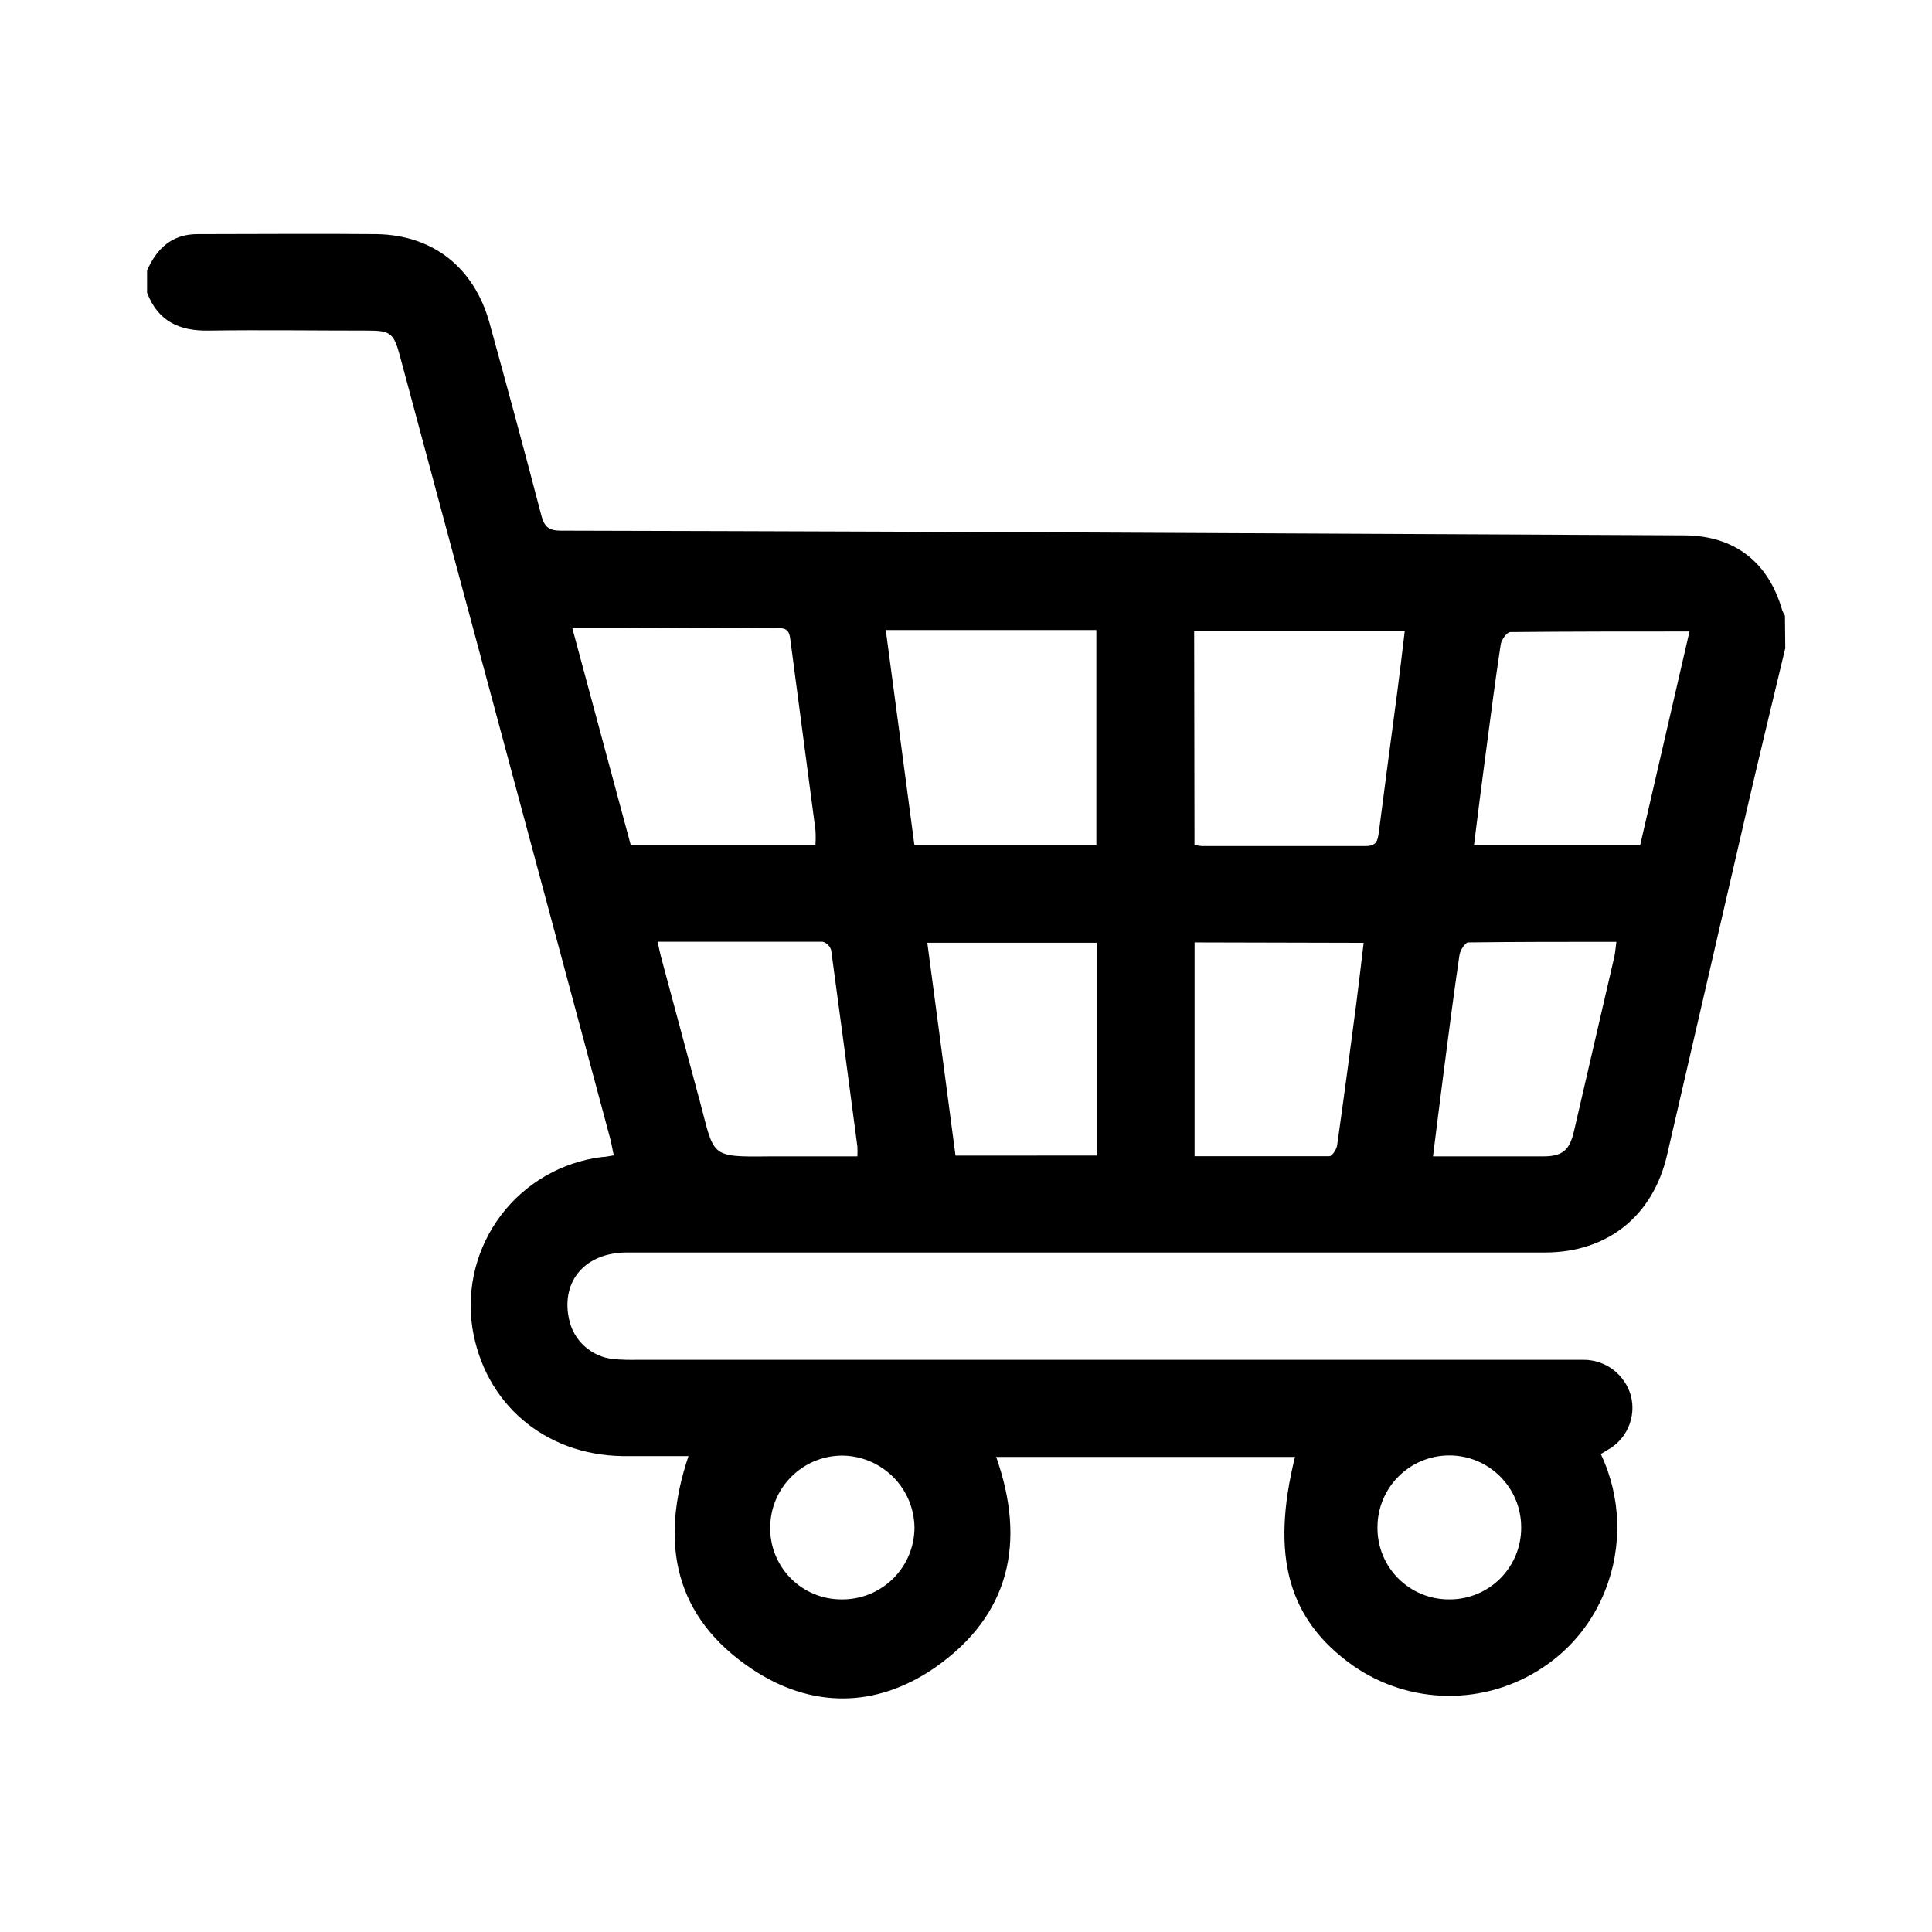 <svg id="erMIZYLUWRE1" xmlns="http://www.w3.org/2000/svg" xmlns:xlink="http://www.w3.org/1999/xlink" viewBox="0 0 211 211" shape-rendering="geometricPrecision" text-rendering="geometricPrecision"><path d="M194.5,49.15c-1.51,6.33-3.05,12.65-4.52,19-3.19,13.73-6.33,27.47-9.52,41.2-1.67,7.19-7.05,11.53-14.46,11.54q-35.31,0-70.64,0c-12.79,0-25.58,0-38.36,0-4.91,0-7.8,3.33-6.91,7.77.486,2.645,2.672,4.643,5.35,4.89.945.077,1.893.103,2.84.08h110.53c.57,0,1.14,0,1.71,0c2.625-.017,4.939,1.723,5.65,4.25.668,2.544-.488,5.216-2.8,6.47-.21.14-.43.26-.77.46c2.415,5.094,2.603,10.962.52,16.2-1.469,3.746-4.06,6.946-7.42,9.16-6.832,4.548-15.749,4.461-22.49-.22-7.71-5.45-9.83-13-6.91-24.79h-35.47c3.55,10.08,1.67,18.77-7.26,25-7,4.85-14.71,4.88-21.76.16-9.12-6.1-11-14.86-7.51-25.26-2.73,0-5.3,0-7.87,0-9.24-.15-16.38-6.28-17.79-15.26-.705-4.73.528-9.544,3.419-13.354s7.196-6.292,11.941-6.886c.44,0,.87-.12,1.43-.2-.16-.74-.27-1.41-.44-2.06Q42.5,60.8,30,14.3c-.68-2.51-1.12-2.85-3.68-2.85-6.33,0-12.66-.09-19,0-3.5.06-6-1.13-7.29-4.5v-2.63C1.17,1.7,3,0,6,0c7.09,0,14.18-.07,21.27,0c6.74.11,11.59,4,13.4,10.51c2.1,7.61,4.17,15.24,6.16,22.88.35,1.34.87,1.81,2.29,1.81q38.84.09,77.67.29l55.64.27c6,0,10.06,3.14,11.7,8.87.09.233.2.457.33.67ZM57.44,72.5h21.93c.04-.596.04-1.194,0-1.79-1-7.58-2-15.15-3-22.74-.17-1.39-1.05-1.18-1.89-1.18L56.84,46.7h-6.35c2.36,8.78,4.66,17.3,6.95,25.8Zm66.93,0c.269.068.543.114.82.14c6.51,0,13,0,19.53,0c1.27,0,1.4-.67,1.53-1.64.71-5.57,1.47-11.14,2.2-16.72.31-2.34.58-4.7.88-7.18h-25Zm-33.26,0h21.61v-25.5h-25c1.13,8.53,2.28,17,3.39,25.46Zm66.44.05h19.72c1.94-8.42,3.87-16.76,5.86-25.38-7.24,0-14.26,0-21.27.07-.4,0-1.05.91-1.14,1.46-.67,4.44-1.25,8.89-1.83,13.34-.45,3.4-.89,6.84-1.34,10.47ZM60.64,84c.17.79.26,1.28.39,1.76c1.55,5.79,3.12,11.58,4.67,17.37c1.69,6.34,1.09,6.44,8.19,6.35c3.46,0,6.92,0,10.46,0c.022-.39.022-.78,0-1.17Q82.82,96.68,81.24,85c-.141-.482-.518-.859-1-1-6.45,0-12.89,0-19.6,0Zm63.74.08v25.38c5.4,0,10.69,0,16,0c.32,0,.85-.8.92-1.28.79-5.57,1.53-11.14,2.26-16.72.31-2.41.59-4.82.89-7.33Zm-11.63,25.3v-25.26h-20.1C93.78,92.63,94.9,101,96,109.39Zm39.93.1c4.49,0,8.78,0,13.07,0c2.31,0,3.15-.73,3.67-3q2.4-10.33,4.78-20.67c.12-.53.15-1.07.25-1.8-6,0-11.78,0-17.59.07-.37,0-1,1-1.05,1.59-.67,4.56-1.26,9.13-1.85,13.7-.43,3.31-.84,6.63-1.28,10.12ZM82.53,162.07c2.273.013,4.457-.879,6.071-2.479s2.524-3.778,2.529-6.051c-.065-4.724-3.905-8.524-8.63-8.54-4.675.038-8.457,3.815-8.5,8.49-.038,2.278.847,4.475,2.453,6.091s3.798,2.514,6.077,2.489Zm72.09,0c2.272.013,4.454-.885,6.057-2.494s2.494-3.794,2.473-6.066c0-4.711-3.819-8.53-8.53-8.53s-8.53,3.819-8.53,8.53c-.027,2.273.862,4.462,2.467,6.072s3.79,2.507,6.063,2.488Z" transform="matrix(.92 0 0 0.92 16.035 25.57)"/></svg>